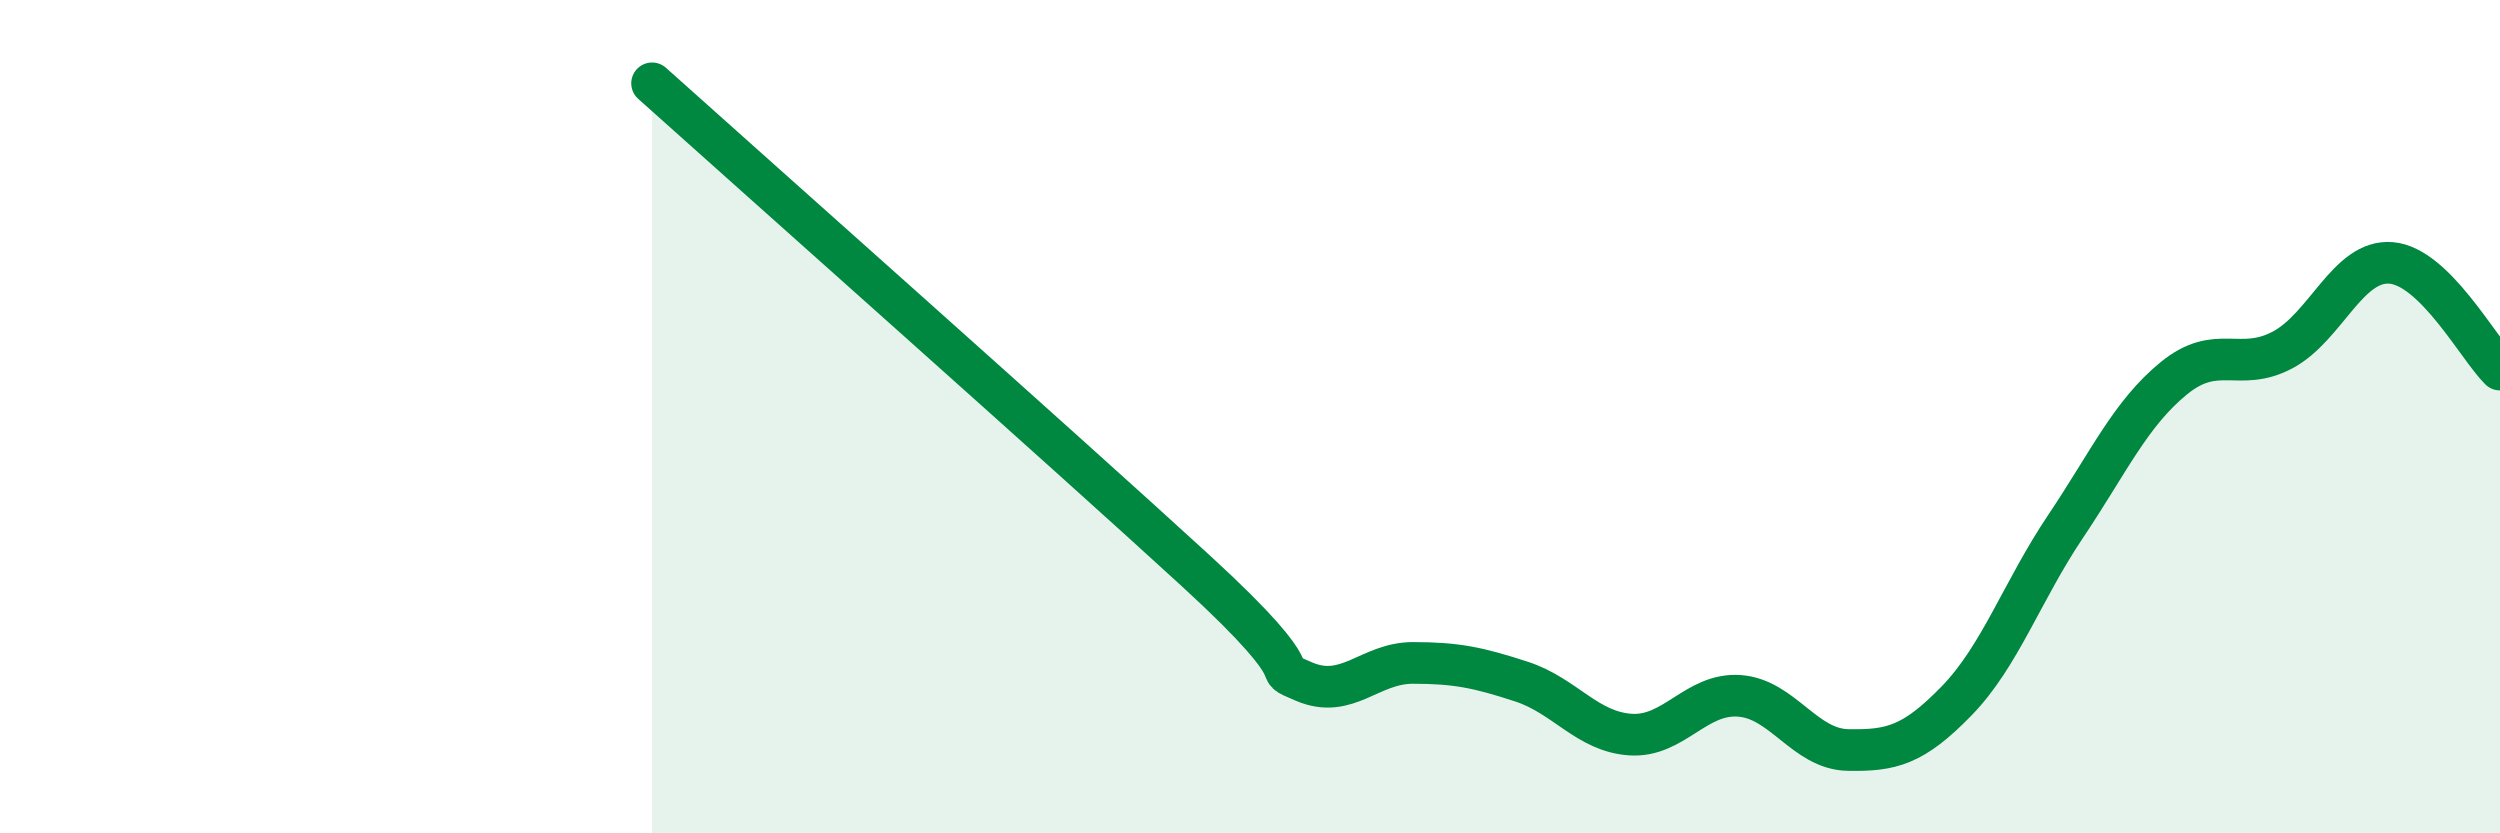 
    <svg width="60" height="20" viewBox="0 0 60 20" xmlns="http://www.w3.org/2000/svg">
      <path
        d="M 15.65,2 C 18.26,4.34 25.57,10.83 28.7,13.7 C 31.83,16.57 30.26,15.92 31.3,16.36 C 32.34,16.8 32.87,15.91 33.91,15.91 C 34.95,15.91 35.48,16.02 36.52,16.36 C 37.56,16.7 38.09,17.56 39.13,17.63 C 40.17,17.7 40.7,16.63 41.74,16.7 C 42.78,16.77 43.31,17.98 44.35,18 C 45.39,18.02 45.92,17.89 46.96,16.82 C 48,15.75 48.53,14.19 49.57,12.64 C 50.61,11.09 51.13,9.93 52.17,9.08 C 53.21,8.23 53.74,8.95 54.78,8.4 C 55.82,7.85 56.35,6.22 57.39,6.31 C 58.43,6.4 59.48,8.36 60,8.87L60 20L15.65 20Z"
        fill="#008740"
        opacity="0.1"
        stroke-linecap="round"
        stroke-linejoin="round"
      />
      <path
        d="M 15.65,2 C 18.26,4.34 25.57,10.83 28.7,13.7 C 31.83,16.57 30.26,15.92 31.3,16.36 C 32.34,16.8 32.87,15.91 33.91,15.91 C 34.95,15.91 35.48,16.02 36.52,16.36 C 37.56,16.7 38.09,17.56 39.13,17.63 C 40.17,17.7 40.7,16.63 41.74,16.7 C 42.78,16.77 43.31,17.98 44.35,18 C 45.39,18.02 45.92,17.89 46.96,16.82 C 48,15.75 48.53,14.19 49.57,12.64 C 50.61,11.09 51.13,9.93 52.17,9.08 C 53.21,8.23 53.74,8.95 54.78,8.4 C 55.82,7.85 56.35,6.22 57.39,6.31 C 58.43,6.4 59.48,8.36 60,8.87"
        stroke="#008740"
        stroke-width="1"
        fill="none"
        stroke-linecap="round"
        stroke-linejoin="round"
      />
    </svg>
  